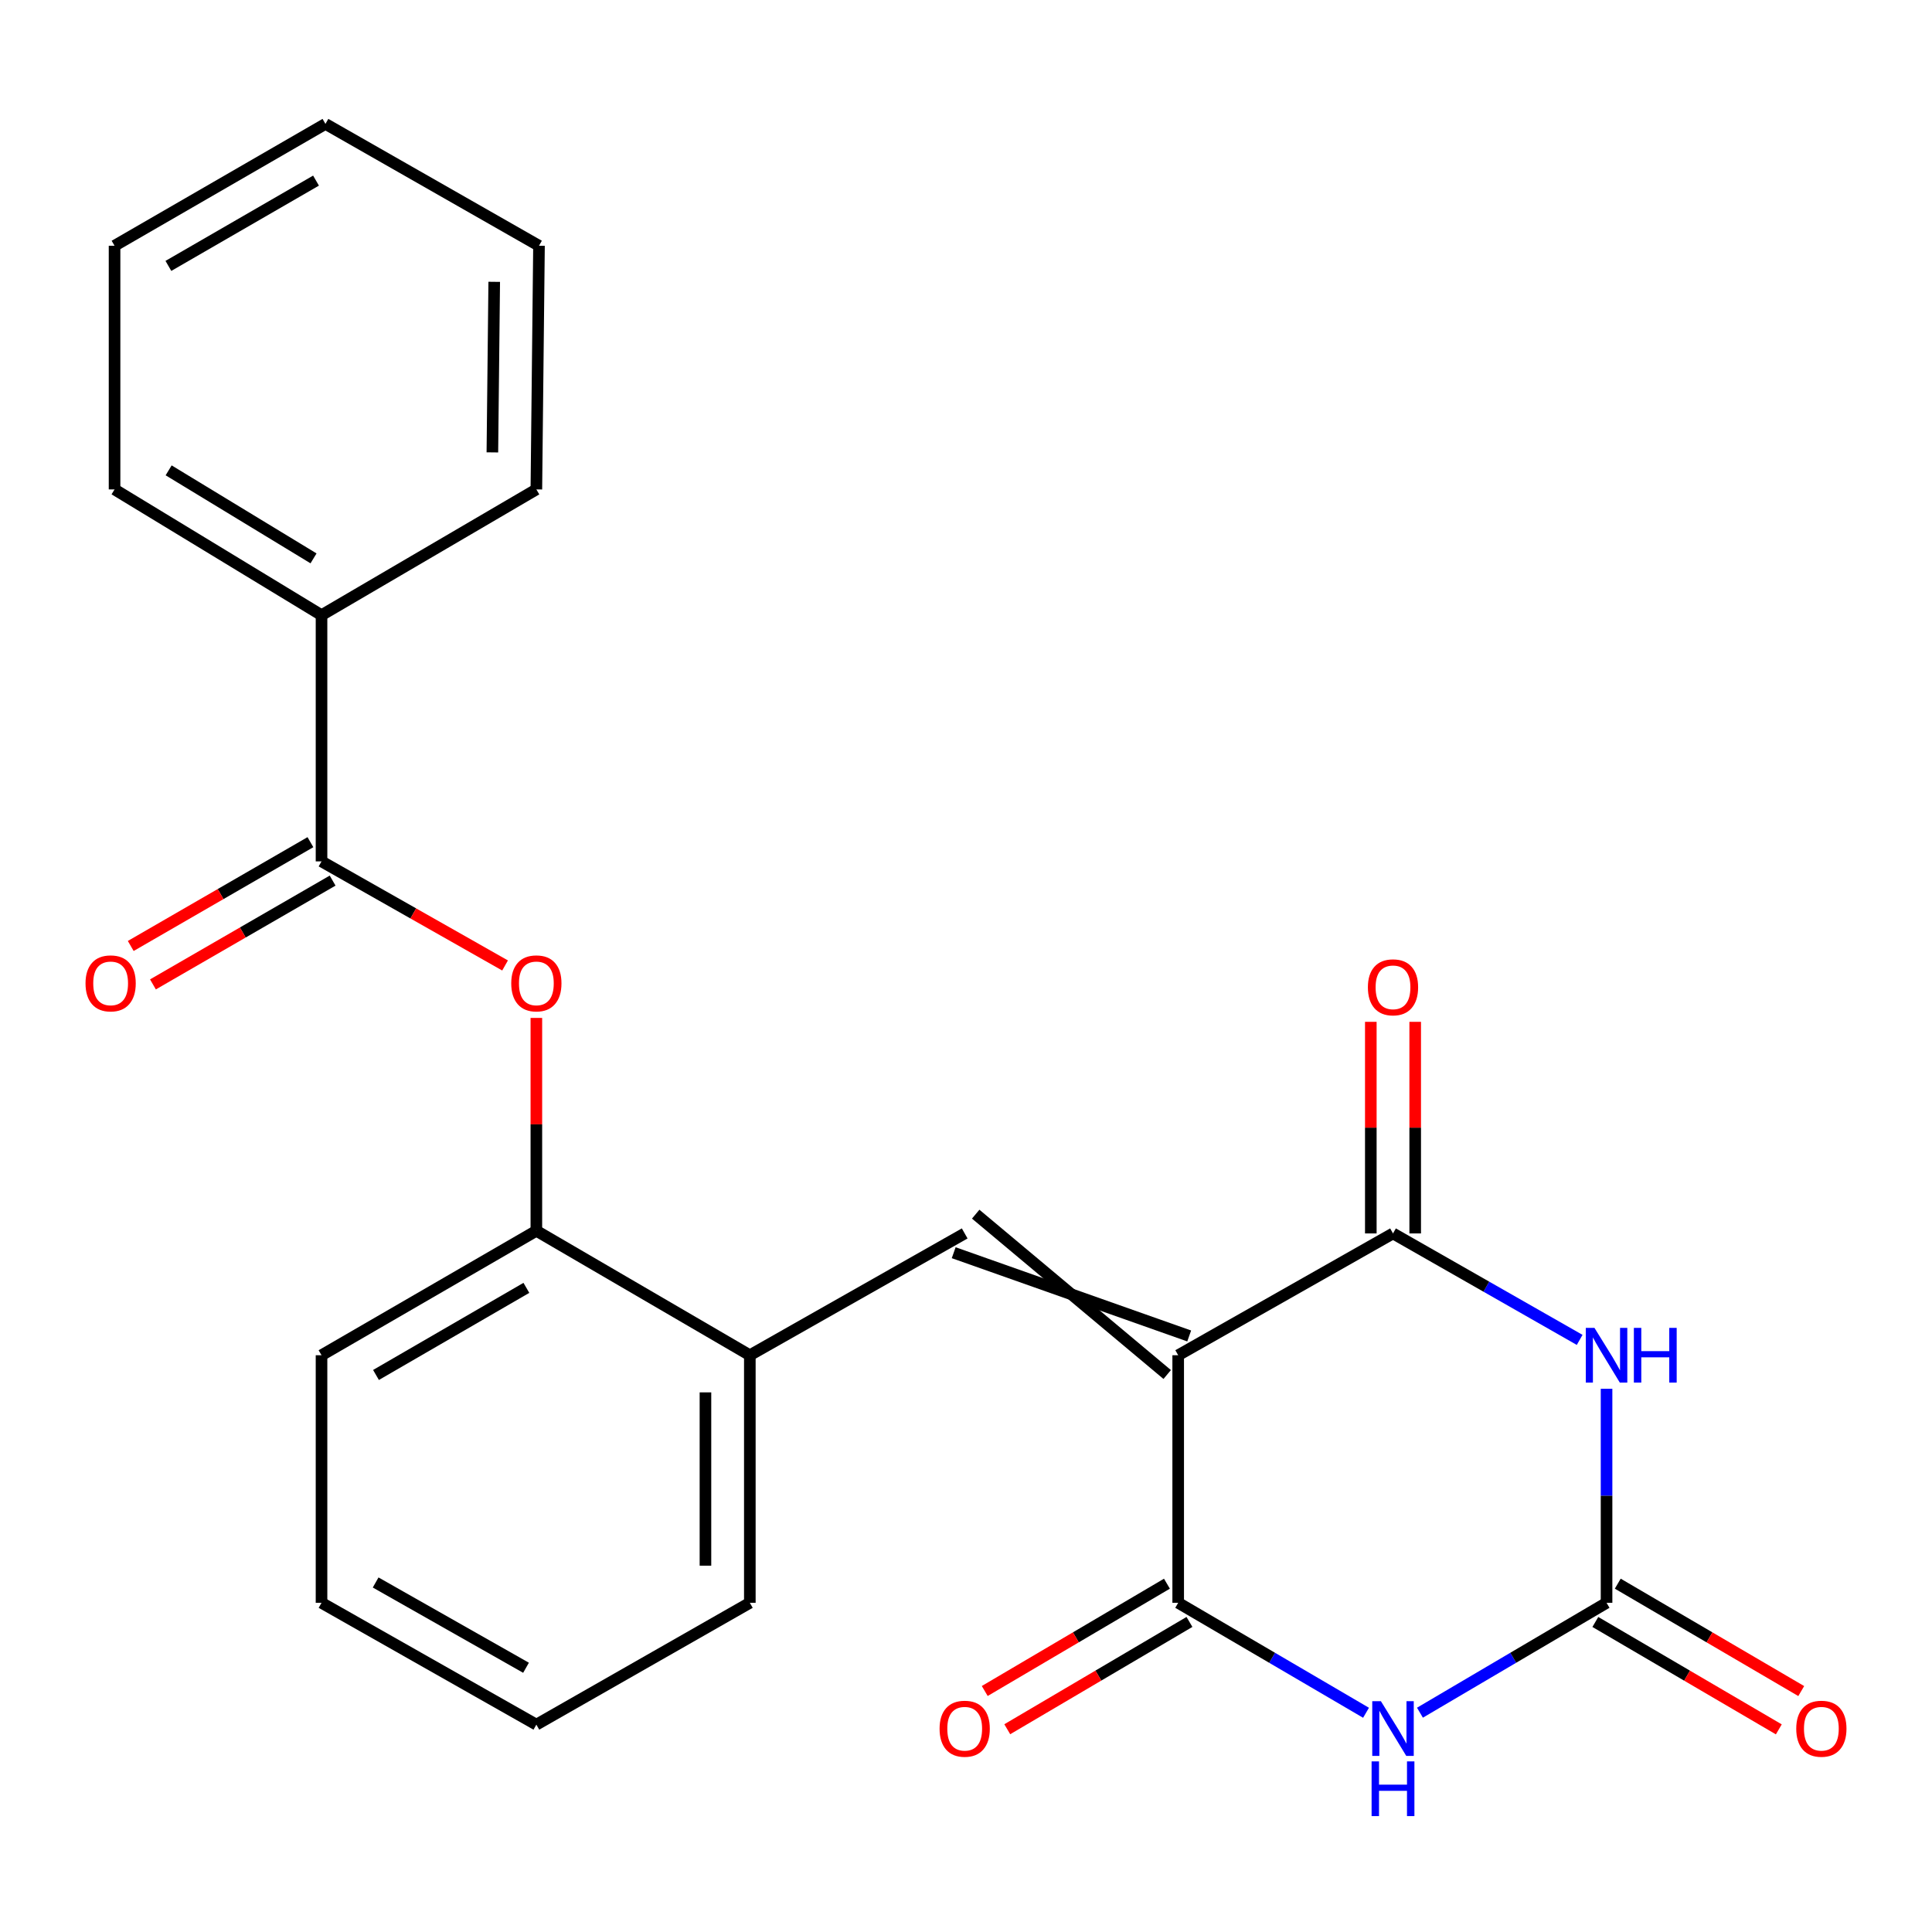<?xml version='1.0' encoding='iso-8859-1'?>
<svg version='1.1' baseProfile='full'
              xmlns='http://www.w3.org/2000/svg'
                      xmlns:rdkit='http://www.rdkit.org/xml'
                      xmlns:xlink='http://www.w3.org/1999/xlink'
                  xml:space='preserve'
width='1000px' height='1000px' viewBox='0 0 1000 1000'>
<!-- END OF HEADER -->
<rect style='opacity:1.0;fill:#FFFFFF;stroke:none' width='1000' height='1000' x='0' y='0'> </rect>
<path class='bond-2' d='M 609.832,701.468 L 609.832,829.613' style='fill:none;fill-rule:evenodd;stroke:#000000;stroke-width:6px;stroke-linecap:butt;stroke-linejoin:miter;stroke-opacity:1' />
<path class='bond-3' d='M 609.832,701.468 L 721.017,638.422' style='fill:none;fill-rule:evenodd;stroke:#000000;stroke-width:6px;stroke-linecap:butt;stroke-linejoin:miter;stroke-opacity:1' />
<path class='bond-5' d='M 615.524,691.491 L 493.632,648.399' style='fill:none;fill-rule:evenodd;stroke:#000000;stroke-width:6px;stroke-linecap:butt;stroke-linejoin:miter;stroke-opacity:1' />
<path class='bond-5' d='M 604.14,711.444 L 505.015,628.445' style='fill:none;fill-rule:evenodd;stroke:#000000;stroke-width:6px;stroke-linecap:butt;stroke-linejoin:miter;stroke-opacity:1' />
<path class='bond-0' d='M 707.056,886.528 L 658.444,858.071' style='fill:none;fill-rule:evenodd;stroke:#0000FF;stroke-width:6px;stroke-linecap:butt;stroke-linejoin:miter;stroke-opacity:1' />
<path class='bond-0' d='M 658.444,858.071 L 609.832,829.613' style='fill:none;fill-rule:evenodd;stroke:#000000;stroke-width:6px;stroke-linecap:butt;stroke-linejoin:miter;stroke-opacity:1' />
<path class='bond-24' d='M 734.963,886.488 L 783.257,858.051' style='fill:none;fill-rule:evenodd;stroke:#0000FF;stroke-width:6px;stroke-linecap:butt;stroke-linejoin:miter;stroke-opacity:1' />
<path class='bond-24' d='M 783.257,858.051 L 831.55,829.613' style='fill:none;fill-rule:evenodd;stroke:#000000;stroke-width:6px;stroke-linecap:butt;stroke-linejoin:miter;stroke-opacity:1' />
<path class='bond-1' d='M 817.629,693.527 L 769.323,665.975' style='fill:none;fill-rule:evenodd;stroke:#0000FF;stroke-width:6px;stroke-linecap:butt;stroke-linejoin:miter;stroke-opacity:1' />
<path class='bond-1' d='M 769.323,665.975 L 721.017,638.422' style='fill:none;fill-rule:evenodd;stroke:#000000;stroke-width:6px;stroke-linecap:butt;stroke-linejoin:miter;stroke-opacity:1' />
<path class='bond-4' d='M 831.55,718.831 L 831.55,774.222' style='fill:none;fill-rule:evenodd;stroke:#0000FF;stroke-width:6px;stroke-linecap:butt;stroke-linejoin:miter;stroke-opacity:1' />
<path class='bond-4' d='M 831.55,774.222 L 831.55,829.613' style='fill:none;fill-rule:evenodd;stroke:#000000;stroke-width:6px;stroke-linecap:butt;stroke-linejoin:miter;stroke-opacity:1' />
<path class='bond-10' d='M 604.003,819.716 L 556.852,847.487' style='fill:none;fill-rule:evenodd;stroke:#000000;stroke-width:6px;stroke-linecap:butt;stroke-linejoin:miter;stroke-opacity:1' />
<path class='bond-10' d='M 556.852,847.487 L 509.701,875.258' style='fill:none;fill-rule:evenodd;stroke:#FF0000;stroke-width:6px;stroke-linecap:butt;stroke-linejoin:miter;stroke-opacity:1' />
<path class='bond-10' d='M 615.661,839.51 L 568.51,867.281' style='fill:none;fill-rule:evenodd;stroke:#000000;stroke-width:6px;stroke-linecap:butt;stroke-linejoin:miter;stroke-opacity:1' />
<path class='bond-10' d='M 568.51,867.281 L 521.359,895.052' style='fill:none;fill-rule:evenodd;stroke:#FF0000;stroke-width:6px;stroke-linecap:butt;stroke-linejoin:miter;stroke-opacity:1' />
<path class='bond-11' d='M 732.503,638.422 L 732.503,583.661' style='fill:none;fill-rule:evenodd;stroke:#000000;stroke-width:6px;stroke-linecap:butt;stroke-linejoin:miter;stroke-opacity:1' />
<path class='bond-11' d='M 732.503,583.661 L 732.503,528.899' style='fill:none;fill-rule:evenodd;stroke:#FF0000;stroke-width:6px;stroke-linecap:butt;stroke-linejoin:miter;stroke-opacity:1' />
<path class='bond-11' d='M 709.531,638.422 L 709.531,583.661' style='fill:none;fill-rule:evenodd;stroke:#000000;stroke-width:6px;stroke-linecap:butt;stroke-linejoin:miter;stroke-opacity:1' />
<path class='bond-11' d='M 709.531,583.661 L 709.531,528.899' style='fill:none;fill-rule:evenodd;stroke:#FF0000;stroke-width:6px;stroke-linecap:butt;stroke-linejoin:miter;stroke-opacity:1' />
<path class='bond-12' d='M 825.748,839.526 L 873.23,867.322' style='fill:none;fill-rule:evenodd;stroke:#000000;stroke-width:6px;stroke-linecap:butt;stroke-linejoin:miter;stroke-opacity:1' />
<path class='bond-12' d='M 873.23,867.322 L 920.711,895.117' style='fill:none;fill-rule:evenodd;stroke:#FF0000;stroke-width:6px;stroke-linecap:butt;stroke-linejoin:miter;stroke-opacity:1' />
<path class='bond-12' d='M 837.353,819.701 L 884.835,847.497' style='fill:none;fill-rule:evenodd;stroke:#000000;stroke-width:6px;stroke-linecap:butt;stroke-linejoin:miter;stroke-opacity:1' />
<path class='bond-12' d='M 884.835,847.497 L 932.317,875.293' style='fill:none;fill-rule:evenodd;stroke:#FF0000;stroke-width:6px;stroke-linecap:butt;stroke-linejoin:miter;stroke-opacity:1' />
<path class='bond-8' d='M 499.324,638.422 L 388.113,701.468' style='fill:none;fill-rule:evenodd;stroke:#000000;stroke-width:6px;stroke-linecap:butt;stroke-linejoin:miter;stroke-opacity:1' />
<path class='bond-6' d='M 166.42,445.852 L 213.921,472.789' style='fill:none;fill-rule:evenodd;stroke:#000000;stroke-width:6px;stroke-linecap:butt;stroke-linejoin:miter;stroke-opacity:1' />
<path class='bond-6' d='M 213.921,472.789 L 261.422,499.726' style='fill:none;fill-rule:evenodd;stroke:#FF0000;stroke-width:6px;stroke-linecap:butt;stroke-linejoin:miter;stroke-opacity:1' />
<path class='bond-13' d='M 160.675,435.907 L 114.173,462.771' style='fill:none;fill-rule:evenodd;stroke:#000000;stroke-width:6px;stroke-linecap:butt;stroke-linejoin:miter;stroke-opacity:1' />
<path class='bond-13' d='M 114.173,462.771 L 67.671,489.634' style='fill:none;fill-rule:evenodd;stroke:#FF0000;stroke-width:6px;stroke-linecap:butt;stroke-linejoin:miter;stroke-opacity:1' />
<path class='bond-13' d='M 172.166,455.798 L 125.664,482.662' style='fill:none;fill-rule:evenodd;stroke:#000000;stroke-width:6px;stroke-linecap:butt;stroke-linejoin:miter;stroke-opacity:1' />
<path class='bond-13' d='M 125.664,482.662 L 79.162,509.526' style='fill:none;fill-rule:evenodd;stroke:#FF0000;stroke-width:6px;stroke-linecap:butt;stroke-linejoin:miter;stroke-opacity:1' />
<path class='bond-14' d='M 166.42,445.852 L 166.42,318.409' style='fill:none;fill-rule:evenodd;stroke:#000000;stroke-width:6px;stroke-linecap:butt;stroke-linejoin:miter;stroke-opacity:1' />
<path class='bond-7' d='M 277.618,526.874 L 277.618,581.965' style='fill:none;fill-rule:evenodd;stroke:#FF0000;stroke-width:6px;stroke-linecap:butt;stroke-linejoin:miter;stroke-opacity:1' />
<path class='bond-7' d='M 277.618,581.965 L 277.618,637.056' style='fill:none;fill-rule:evenodd;stroke:#000000;stroke-width:6px;stroke-linecap:butt;stroke-linejoin:miter;stroke-opacity:1' />
<path class='bond-9' d='M 388.113,701.468 L 277.618,637.056' style='fill:none;fill-rule:evenodd;stroke:#000000;stroke-width:6px;stroke-linecap:butt;stroke-linejoin:miter;stroke-opacity:1' />
<path class='bond-15' d='M 388.113,701.468 L 388.113,829.613' style='fill:none;fill-rule:evenodd;stroke:#000000;stroke-width:6px;stroke-linecap:butt;stroke-linejoin:miter;stroke-opacity:1' />
<path class='bond-15' d='M 365.141,720.689 L 365.141,810.391' style='fill:none;fill-rule:evenodd;stroke:#000000;stroke-width:6px;stroke-linecap:butt;stroke-linejoin:miter;stroke-opacity:1' />
<path class='bond-16' d='M 277.618,637.056 L 166.42,701.468' style='fill:none;fill-rule:evenodd;stroke:#000000;stroke-width:6px;stroke-linecap:butt;stroke-linejoin:miter;stroke-opacity:1' />
<path class='bond-16' d='M 272.453,666.596 L 194.614,711.684' style='fill:none;fill-rule:evenodd;stroke:#000000;stroke-width:6px;stroke-linecap:butt;stroke-linejoin:miter;stroke-opacity:1' />
<path class='bond-17' d='M 166.42,318.409 L 59.294,253.321' style='fill:none;fill-rule:evenodd;stroke:#000000;stroke-width:6px;stroke-linecap:butt;stroke-linejoin:miter;stroke-opacity:1' />
<path class='bond-17' d='M 162.28,289.013 L 87.291,243.452' style='fill:none;fill-rule:evenodd;stroke:#000000;stroke-width:6px;stroke-linecap:butt;stroke-linejoin:miter;stroke-opacity:1' />
<path class='bond-18' d='M 166.42,318.409 L 277.618,253.321' style='fill:none;fill-rule:evenodd;stroke:#000000;stroke-width:6px;stroke-linecap:butt;stroke-linejoin:miter;stroke-opacity:1' />
<path class='bond-20' d='M 388.113,829.613 L 277.618,892.671' style='fill:none;fill-rule:evenodd;stroke:#000000;stroke-width:6px;stroke-linecap:butt;stroke-linejoin:miter;stroke-opacity:1' />
<path class='bond-25' d='M 166.42,701.468 L 166.42,829.613' style='fill:none;fill-rule:evenodd;stroke:#000000;stroke-width:6px;stroke-linecap:butt;stroke-linejoin:miter;stroke-opacity:1' />
<path class='bond-22' d='M 59.294,253.321 L 59.294,127.205' style='fill:none;fill-rule:evenodd;stroke:#000000;stroke-width:6px;stroke-linecap:butt;stroke-linejoin:miter;stroke-opacity:1' />
<path class='bond-21' d='M 277.618,253.321 L 278.983,127.205' style='fill:none;fill-rule:evenodd;stroke:#000000;stroke-width:6px;stroke-linecap:butt;stroke-linejoin:miter;stroke-opacity:1' />
<path class='bond-21' d='M 254.852,234.155 L 255.808,145.874' style='fill:none;fill-rule:evenodd;stroke:#000000;stroke-width:6px;stroke-linecap:butt;stroke-linejoin:miter;stroke-opacity:1' />
<path class='bond-19' d='M 166.42,829.613 L 277.618,892.671' style='fill:none;fill-rule:evenodd;stroke:#000000;stroke-width:6px;stroke-linecap:butt;stroke-linejoin:miter;stroke-opacity:1' />
<path class='bond-19' d='M 194.432,819.089 L 272.27,863.23' style='fill:none;fill-rule:evenodd;stroke:#000000;stroke-width:6px;stroke-linecap:butt;stroke-linejoin:miter;stroke-opacity:1' />
<path class='bond-23' d='M 278.983,127.205 L 168.45,64.134' style='fill:none;fill-rule:evenodd;stroke:#000000;stroke-width:6px;stroke-linecap:butt;stroke-linejoin:miter;stroke-opacity:1' />
<path class='bond-26' d='M 59.294,127.205 L 168.45,64.134' style='fill:none;fill-rule:evenodd;stroke:#000000;stroke-width:6px;stroke-linecap:butt;stroke-linejoin:miter;stroke-opacity:1' />
<path class='bond-26' d='M 87.16,137.635 L 163.569,93.485' style='fill:none;fill-rule:evenodd;stroke:#000000;stroke-width:6px;stroke-linecap:butt;stroke-linejoin:miter;stroke-opacity:1' />
<path  class='atom-1' d='M 714.757 880.541
L 724.037 895.541
Q 724.957 897.021, 726.437 899.701
Q 727.917 902.381, 727.997 902.541
L 727.997 880.541
L 731.757 880.541
L 731.757 908.861
L 727.877 908.861
L 717.917 892.461
Q 716.757 890.541, 715.517 888.341
Q 714.317 886.141, 713.957 885.461
L 713.957 908.861
L 710.277 908.861
L 710.277 880.541
L 714.757 880.541
' fill='#0000FF'/>
<path  class='atom-1' d='M 709.937 911.693
L 713.777 911.693
L 713.777 923.733
L 728.257 923.733
L 728.257 911.693
L 732.097 911.693
L 732.097 940.013
L 728.257 940.013
L 728.257 926.933
L 713.777 926.933
L 713.777 940.013
L 709.937 940.013
L 709.937 911.693
' fill='#0000FF'/>
<path  class='atom-2' d='M 825.29 687.308
L 834.57 702.308
Q 835.49 703.788, 836.97 706.468
Q 838.45 709.148, 838.53 709.308
L 838.53 687.308
L 842.29 687.308
L 842.29 715.628
L 838.41 715.628
L 828.45 699.228
Q 827.29 697.308, 826.05 695.108
Q 824.85 692.908, 824.49 692.228
L 824.49 715.628
L 820.81 715.628
L 820.81 687.308
L 825.29 687.308
' fill='#0000FF'/>
<path  class='atom-2' d='M 845.69 687.308
L 849.53 687.308
L 849.53 699.348
L 864.01 699.348
L 864.01 687.308
L 867.85 687.308
L 867.85 715.628
L 864.01 715.628
L 864.01 702.548
L 849.53 702.548
L 849.53 715.628
L 845.69 715.628
L 845.69 687.308
' fill='#0000FF'/>
<path  class='atom-8' d='M 264.618 508.991
Q 264.618 502.191, 267.978 498.391
Q 271.338 494.591, 277.618 494.591
Q 283.898 494.591, 287.258 498.391
Q 290.618 502.191, 290.618 508.991
Q 290.618 515.871, 287.218 519.791
Q 283.818 523.671, 277.618 523.671
Q 271.378 523.671, 267.978 519.791
Q 264.618 515.911, 264.618 508.991
M 277.618 520.471
Q 281.938 520.471, 284.258 517.591
Q 286.618 514.671, 286.618 508.991
Q 286.618 503.431, 284.258 500.631
Q 281.938 497.791, 277.618 497.791
Q 273.298 497.791, 270.938 500.591
Q 268.618 503.391, 268.618 508.991
Q 268.618 514.711, 270.938 517.591
Q 273.298 520.471, 277.618 520.471
' fill='#FF0000'/>
<path  class='atom-11' d='M 486.324 894.781
Q 486.324 887.981, 489.684 884.181
Q 493.044 880.381, 499.324 880.381
Q 505.604 880.381, 508.964 884.181
Q 512.324 887.981, 512.324 894.781
Q 512.324 901.661, 508.924 905.581
Q 505.524 909.461, 499.324 909.461
Q 493.084 909.461, 489.684 905.581
Q 486.324 901.701, 486.324 894.781
M 499.324 906.261
Q 503.644 906.261, 505.964 903.381
Q 508.324 900.461, 508.324 894.781
Q 508.324 889.221, 505.964 886.421
Q 503.644 883.581, 499.324 883.581
Q 495.004 883.581, 492.644 886.381
Q 490.324 889.181, 490.324 894.781
Q 490.324 900.501, 492.644 903.381
Q 495.004 906.261, 499.324 906.261
' fill='#FF0000'/>
<path  class='atom-12' d='M 708.017 511.033
Q 708.017 504.233, 711.377 500.433
Q 714.737 496.633, 721.017 496.633
Q 727.297 496.633, 730.657 500.433
Q 734.017 504.233, 734.017 511.033
Q 734.017 517.913, 730.617 521.833
Q 727.217 525.713, 721.017 525.713
Q 714.777 525.713, 711.377 521.833
Q 708.017 517.953, 708.017 511.033
M 721.017 522.513
Q 725.337 522.513, 727.657 519.633
Q 730.017 516.713, 730.017 511.033
Q 730.017 505.473, 727.657 502.673
Q 725.337 499.833, 721.017 499.833
Q 716.697 499.833, 714.337 502.633
Q 712.017 505.433, 712.017 511.033
Q 712.017 516.753, 714.337 519.633
Q 716.697 522.513, 721.017 522.513
' fill='#FF0000'/>
<path  class='atom-13' d='M 929.735 894.781
Q 929.735 887.981, 933.095 884.181
Q 936.455 880.381, 942.735 880.381
Q 949.015 880.381, 952.375 884.181
Q 955.735 887.981, 955.735 894.781
Q 955.735 901.661, 952.335 905.581
Q 948.935 909.461, 942.735 909.461
Q 936.495 909.461, 933.095 905.581
Q 929.735 901.701, 929.735 894.781
M 942.735 906.261
Q 947.055 906.261, 949.375 903.381
Q 951.735 900.461, 951.735 894.781
Q 951.735 889.221, 949.375 886.421
Q 947.055 883.581, 942.735 883.581
Q 938.415 883.581, 936.055 886.381
Q 933.735 889.181, 933.735 894.781
Q 933.735 900.501, 936.055 903.381
Q 938.415 906.261, 942.735 906.261
' fill='#FF0000'/>
<path  class='atom-14' d='M 44.265 508.991
Q 44.265 502.191, 47.625 498.391
Q 50.985 494.591, 57.265 494.591
Q 63.545 494.591, 66.905 498.391
Q 70.265 502.191, 70.265 508.991
Q 70.265 515.871, 66.865 519.791
Q 63.465 523.671, 57.265 523.671
Q 51.025 523.671, 47.625 519.791
Q 44.265 515.911, 44.265 508.991
M 57.265 520.471
Q 61.585 520.471, 63.905 517.591
Q 66.265 514.671, 66.265 508.991
Q 66.265 503.431, 63.905 500.631
Q 61.585 497.791, 57.265 497.791
Q 52.945 497.791, 50.585 500.591
Q 48.265 503.391, 48.265 508.991
Q 48.265 514.711, 50.585 517.591
Q 52.945 520.471, 57.265 520.471
' fill='#FF0000'/>
</svg>
